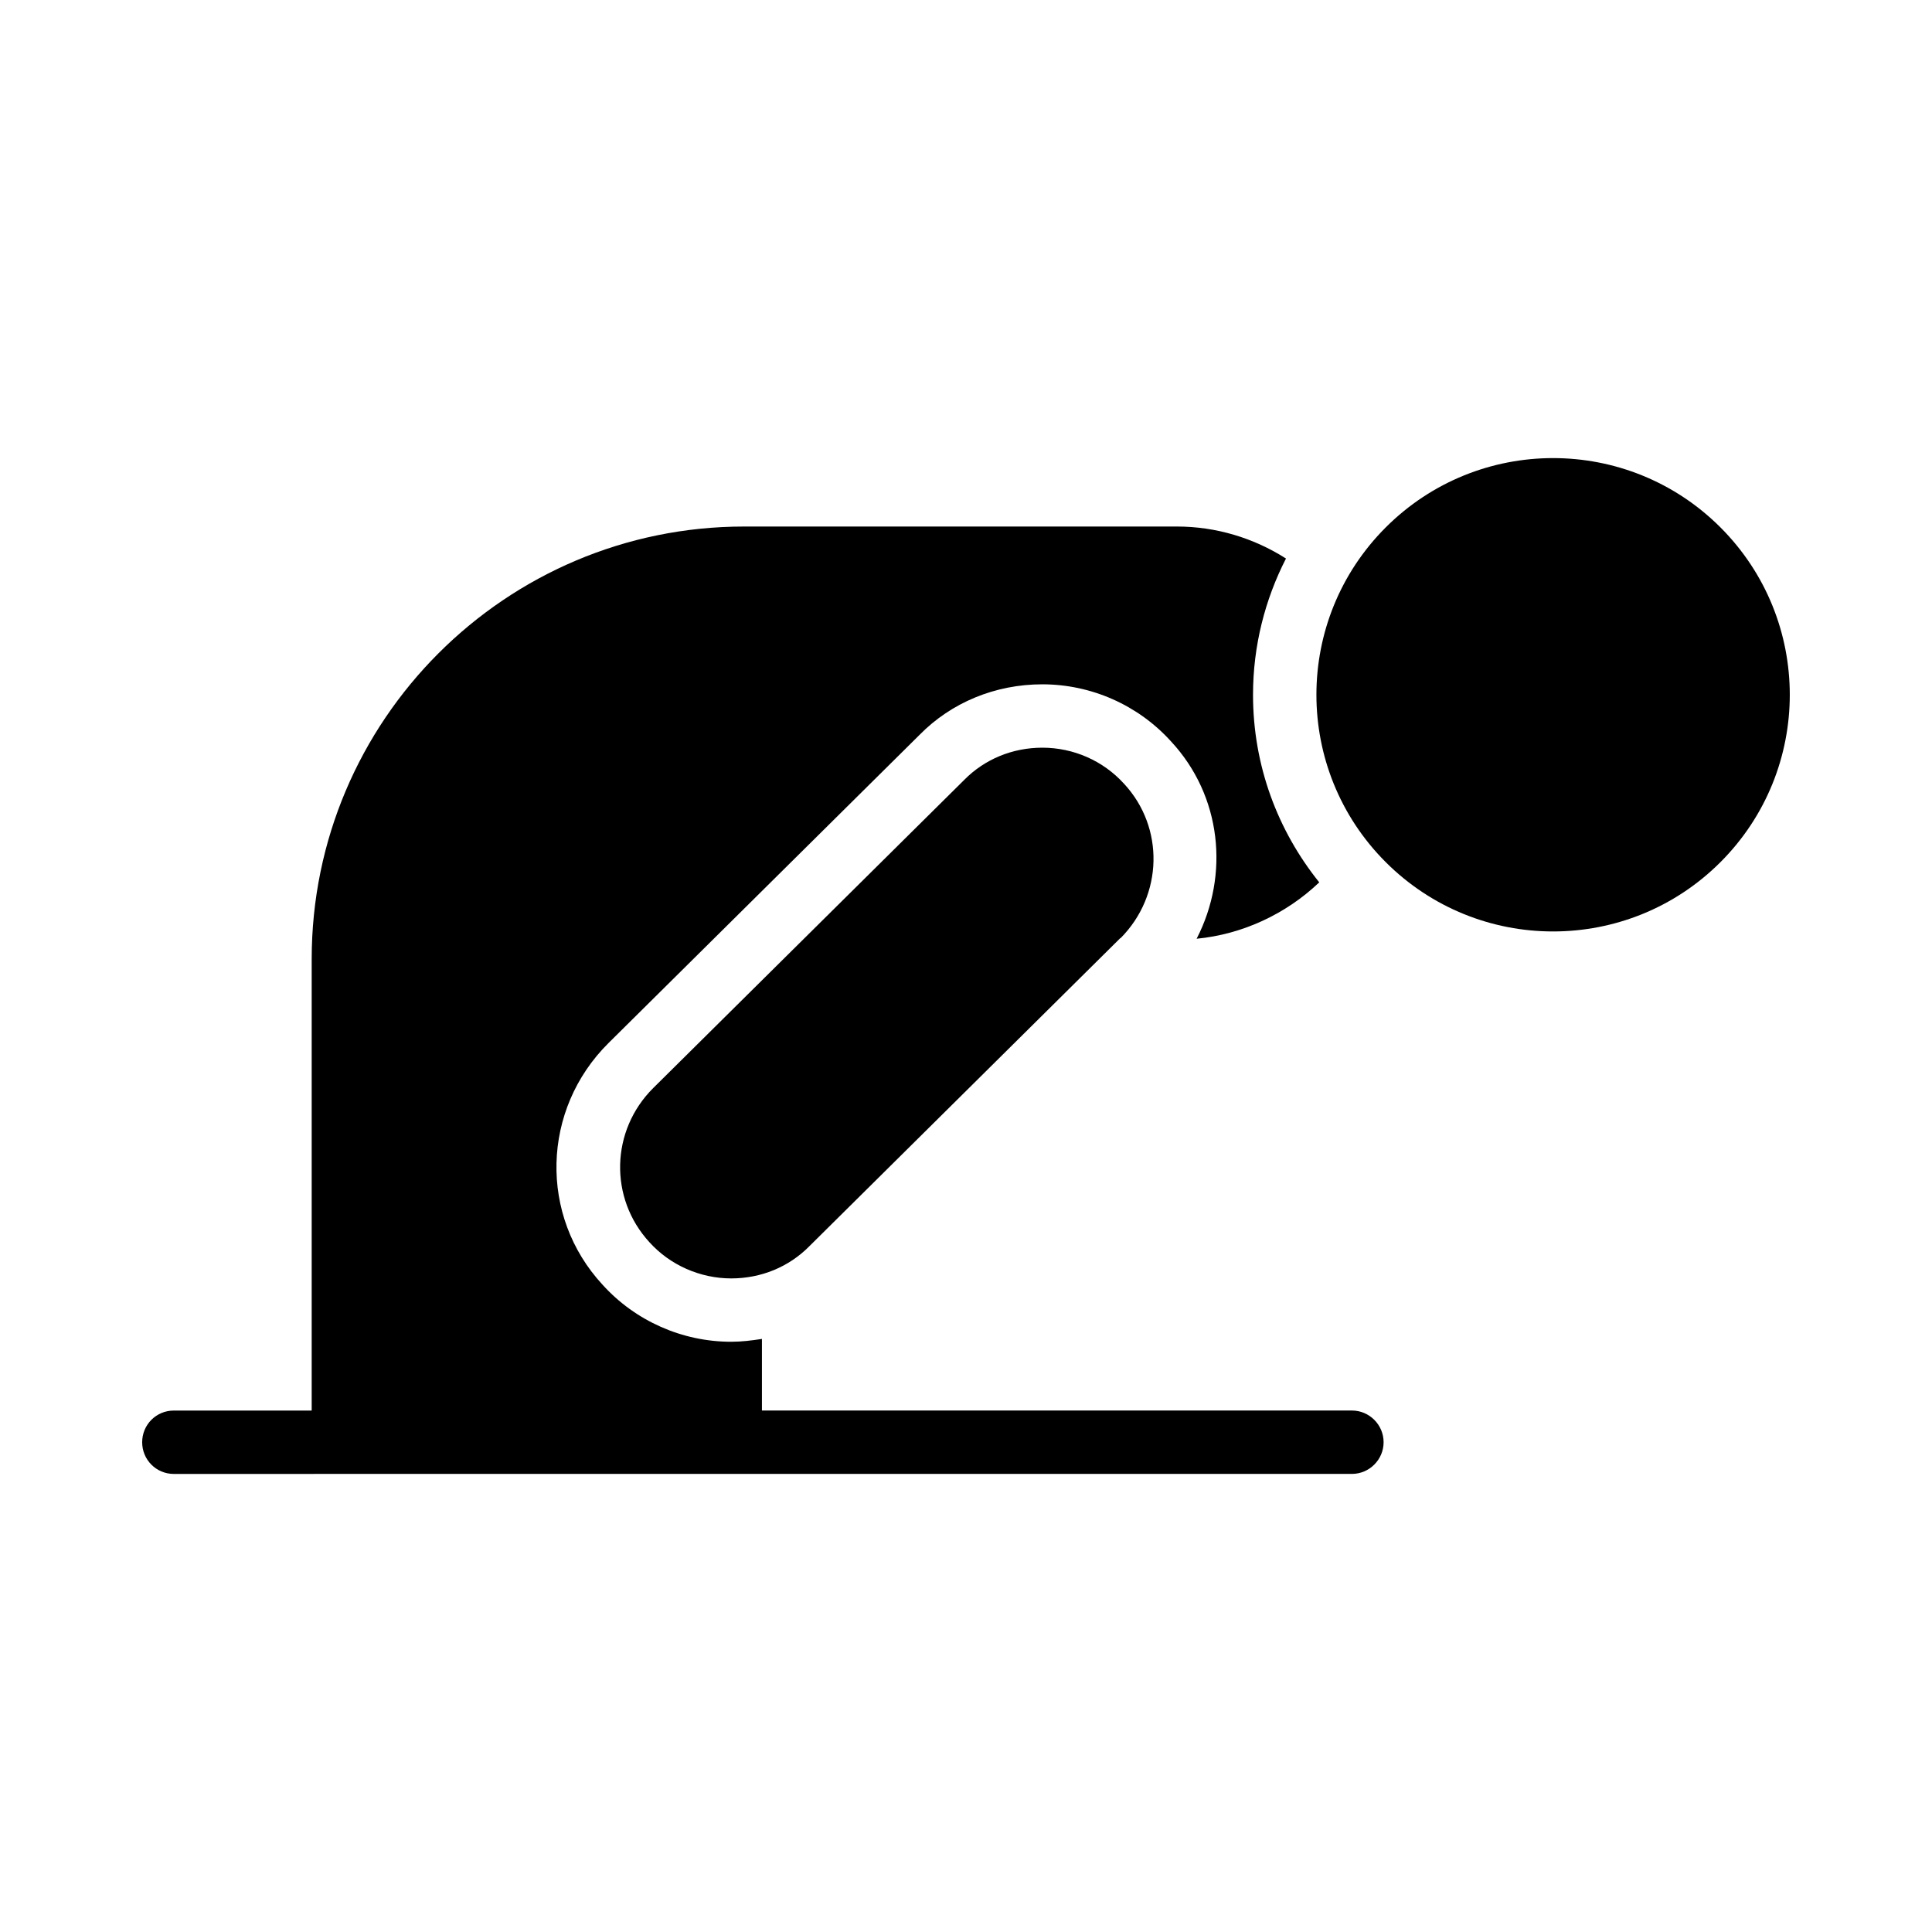 <?xml version="1.0" encoding="UTF-8"?>
<!-- Uploaded to: SVG Repo, www.svgrepo.com, Generator: SVG Repo Mixer Tools -->
<svg fill="#000000" width="800px" height="800px" version="1.1" viewBox="144 144 512 512" xmlns="http://www.w3.org/2000/svg">
 <g>
  <path d="m235 534.6h267.27c4.617 0 8.398-3.777 8.398-8.398 0-4.617-3.777-8.398-8.398-8.398h-156.35v-18.977c-2.688 0.418-5.375 0.754-8.145 0.754-13.016 0-25.441-5.543-34.09-15.113-16.879-18.223-16.207-46.434 1.594-64.066l82.371-81.617c8.48-8.648 20.152-13.434 32.578-13.434 13.016 0 25.441 5.543 34.09 15.113 13.434 14.441 15.535 35.352 6.801 52.312 12.176-1.176 23.68-6.551 32.496-14.945-11-13.688-17.551-30.898-17.551-49.711 0-13.016 3.191-25.273 8.734-36.105-8.566-5.457-18.559-8.48-28.887-8.48h-114.69c-63.227 0-114.62 51.387-114.62 114.62v119.66l-36.527-0.004c-4.703 0-8.398 3.777-8.398 8.398 0 4.617 3.695 8.398 8.398 8.398z"/>
  <path d="m399.5 350.71-82.371 81.617c-11.336 11.25-11.754 29.223-1.008 40.891 5.457 6.047 13.434 9.574 21.664 9.574 7.894 0 15.281-3.023 20.738-8.566l82.371-81.617h0.082c11.25-11.336 11.672-29.305 0.922-40.891-5.543-6.129-13.434-9.574-21.664-9.574-7.887 0-15.277 3.023-20.734 8.566z"/>
  <path d="m599.94 283.77c24.496 24.496 24.496 64.211 0 88.707-24.496 24.492-64.211 24.492-88.707 0-24.492-24.496-24.492-64.211 0-88.707 24.496-24.492 64.211-24.492 88.707 0"/>
 </g>
</svg>